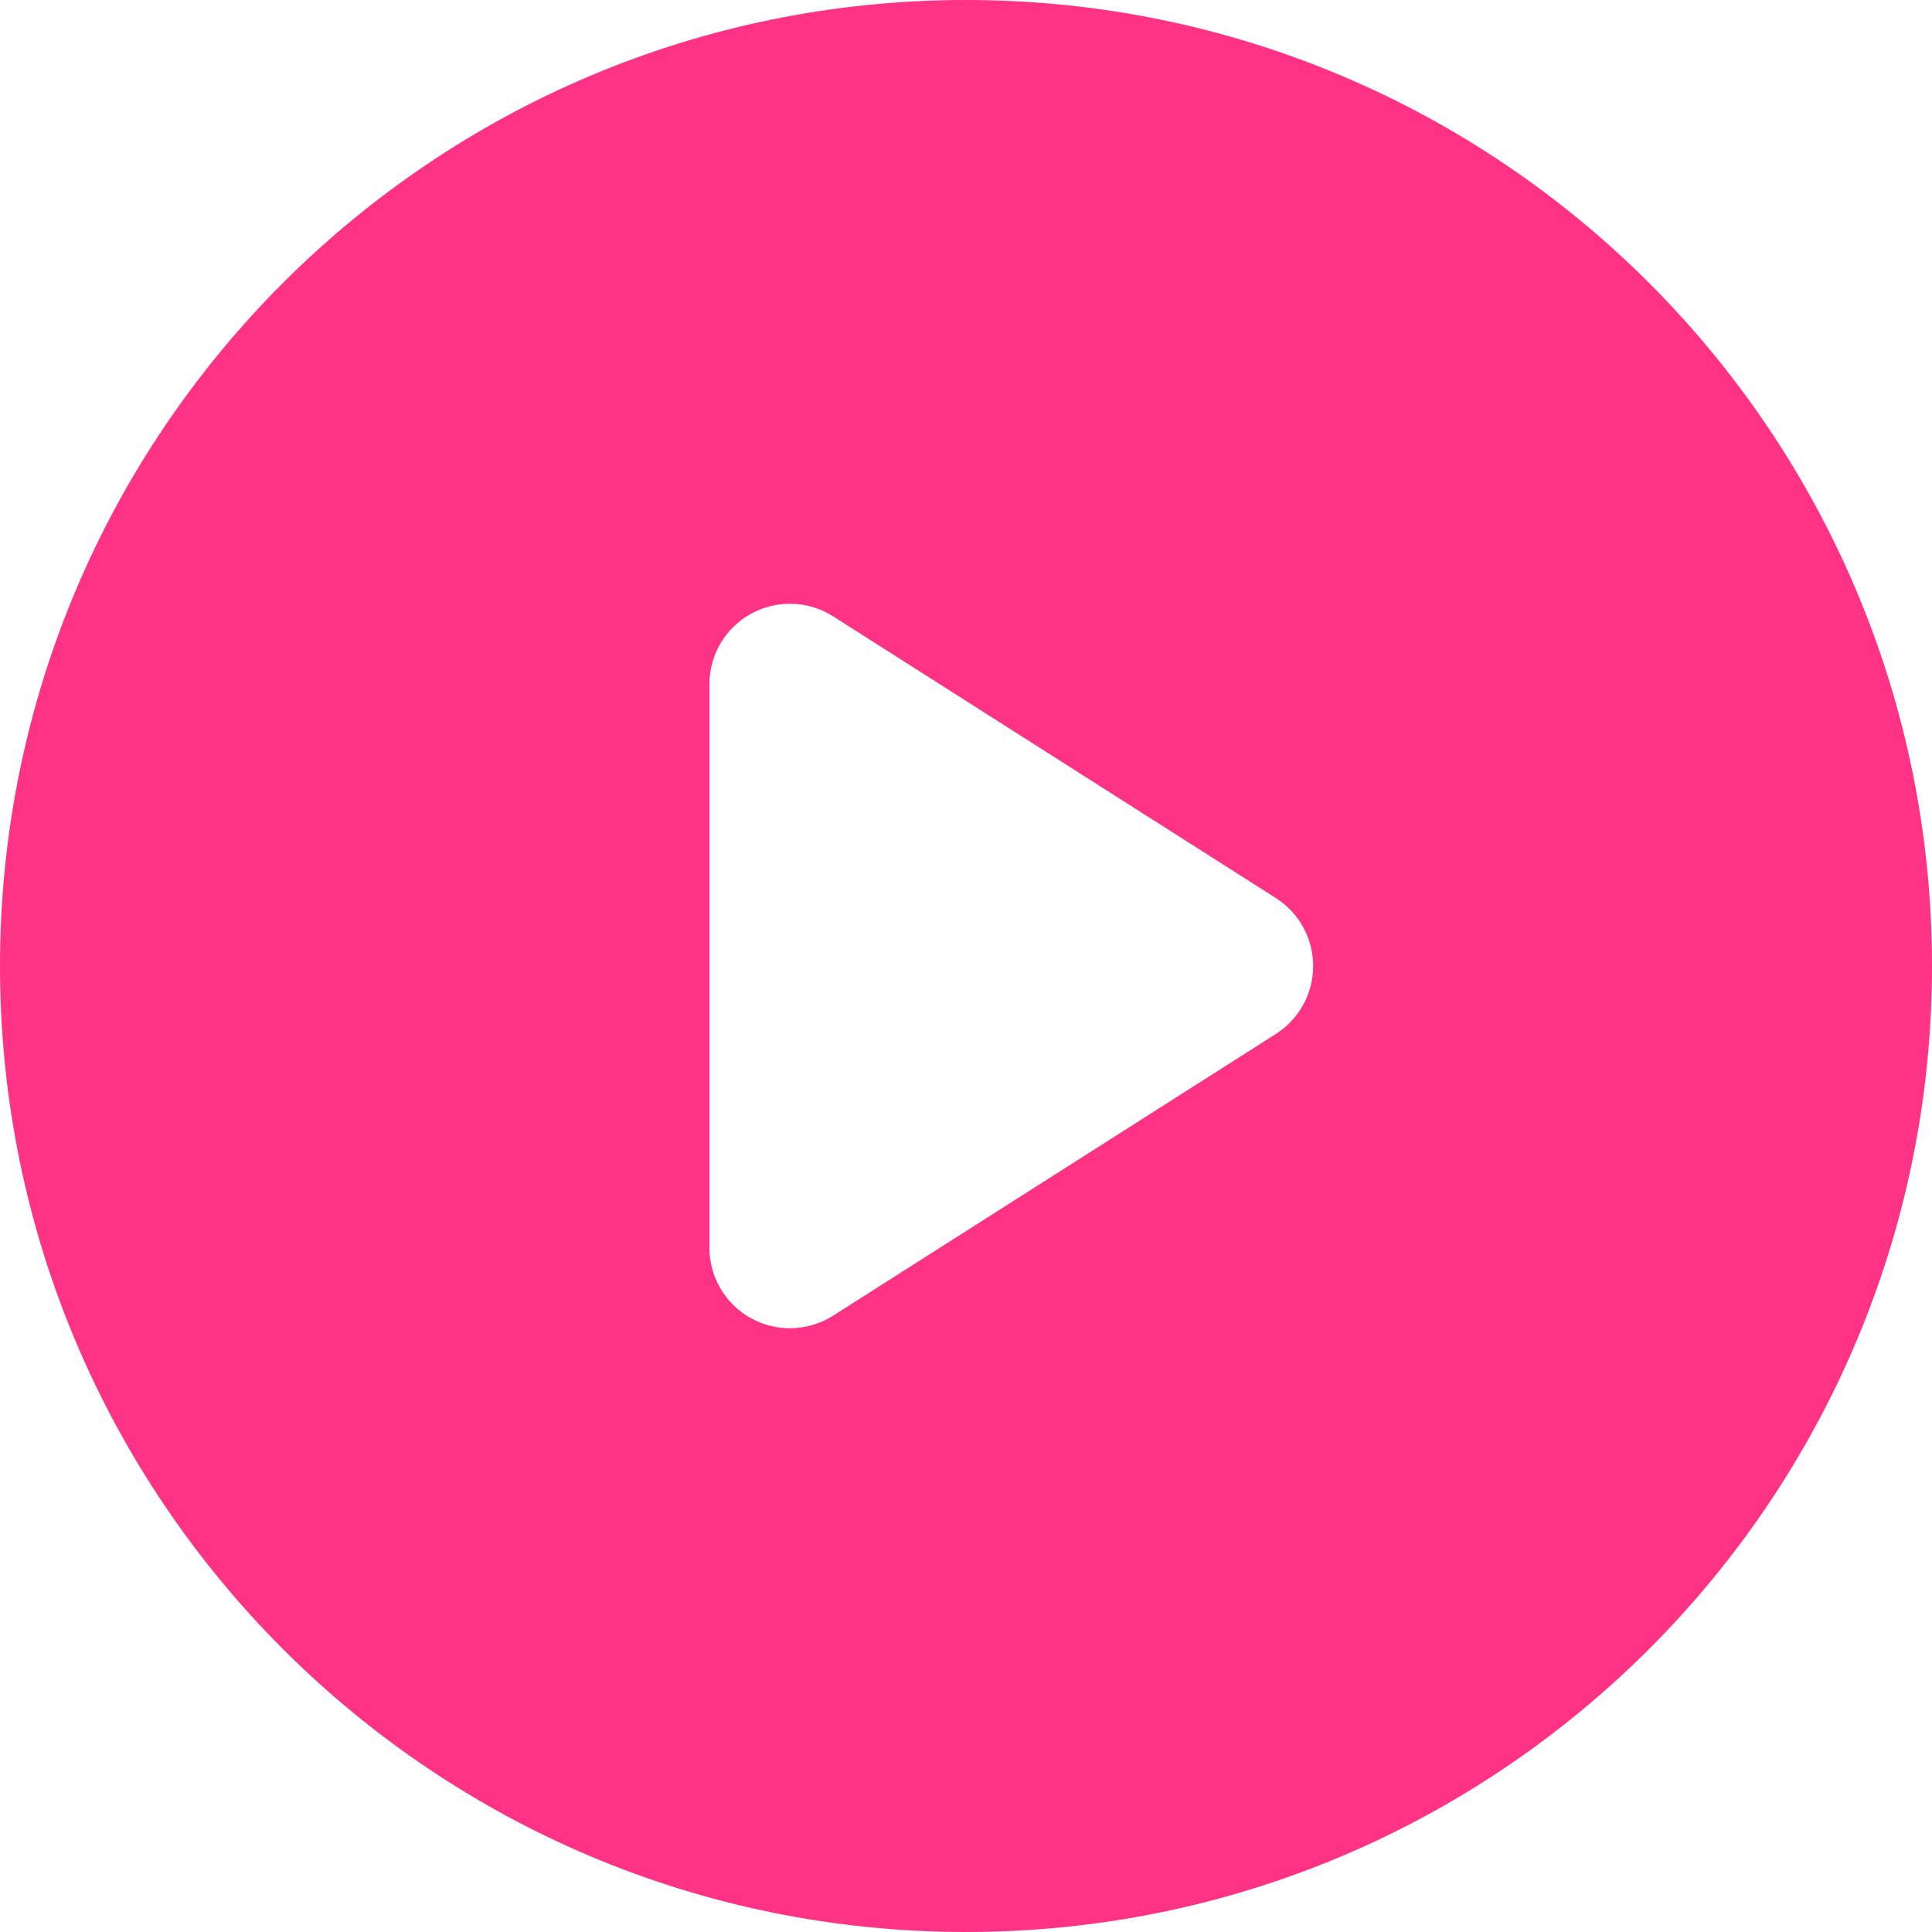 <?xml version="1.0" encoding="UTF-8"?> <svg xmlns="http://www.w3.org/2000/svg" width="80" height="80" viewBox="0 0 80 80" fill="none"> <path d="M40 0C17.908 0 0 17.908 0 40C0 62.09 17.908 80 40 80C62.092 80 80 62.09 80 40C80 17.908 62.092 0 40 0ZM52.832 42.813L34.498 54.479C33.953 54.824 33.332 55 32.709 55C32.156 55 31.605 54.863 31.105 54.588C30.039 54.004 29.375 52.884 29.375 51.666V28.334C29.375 27.115 30.035 25.996 31.105 25.411C31.605 25.136 32.158 25 32.709 25C33.332 25 33.953 25.174 34.498 25.521L52.832 37.188C53.793 37.798 54.375 38.862 54.375 40.001C54.375 41.141 53.793 42.201 52.832 42.813Z" fill="#FF3385"></path> </svg> 
